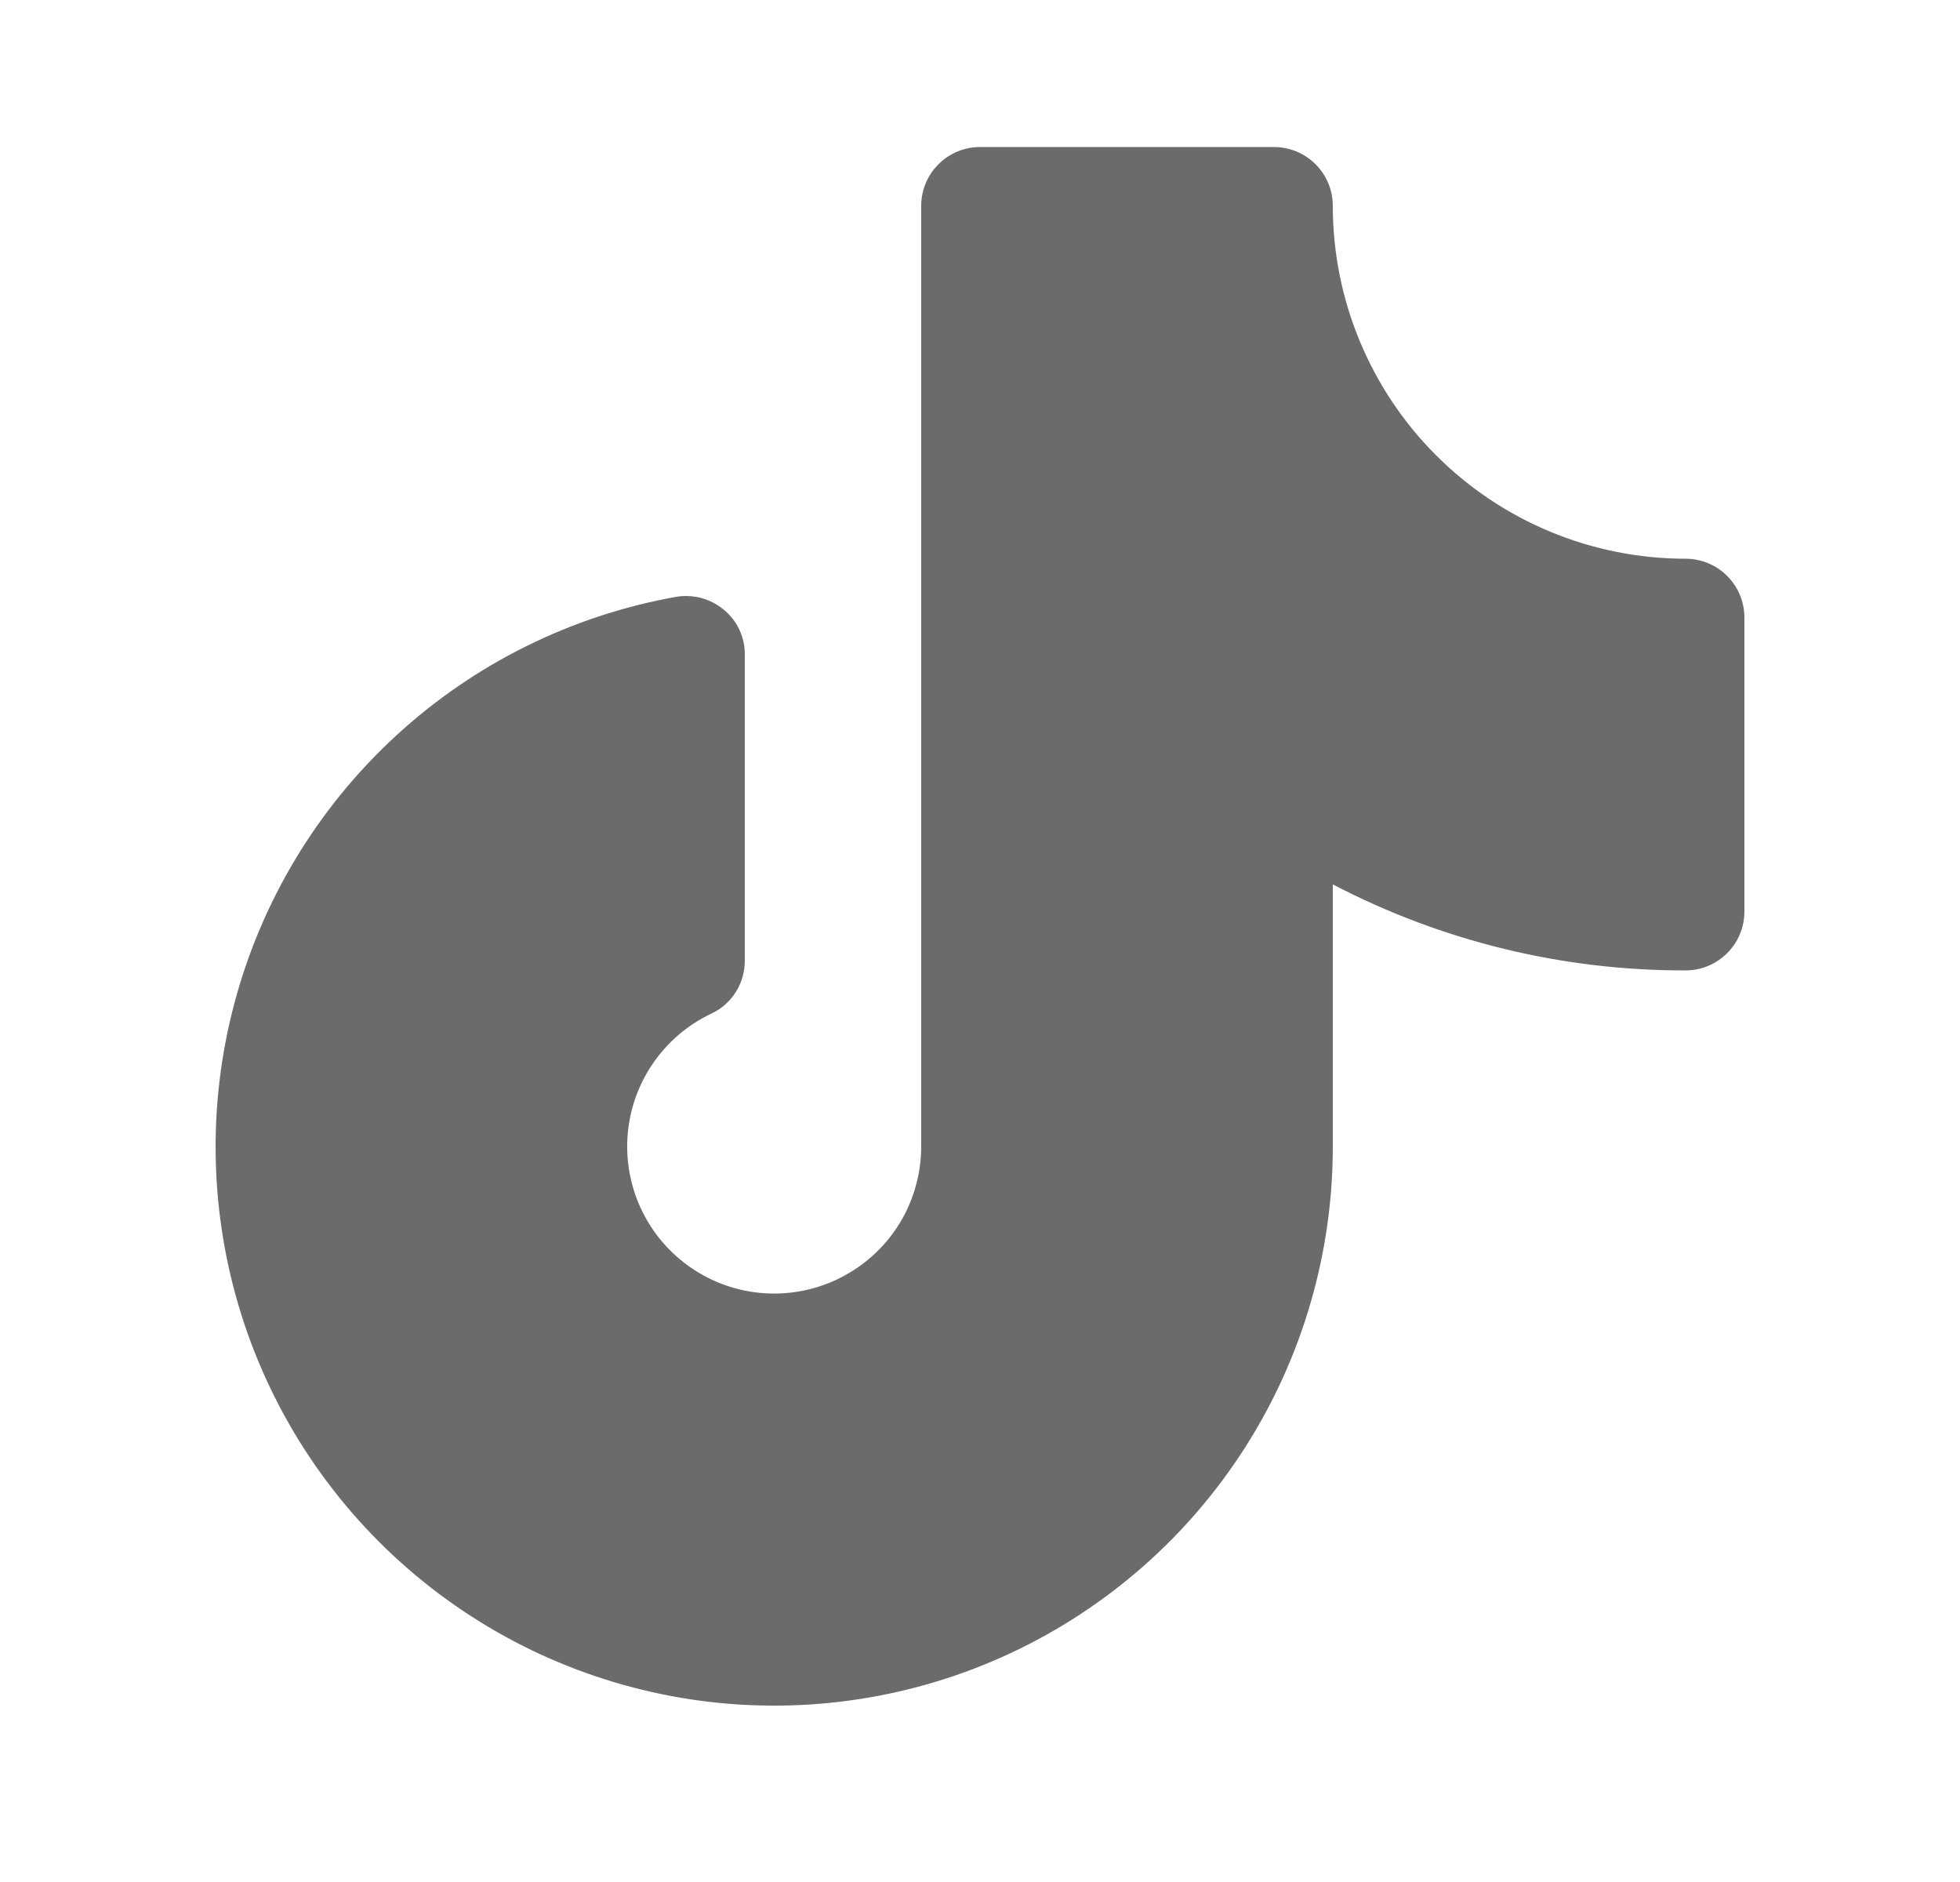 <svg width="25" height="24" viewBox="0 0 25 24" fill="none" xmlns="http://www.w3.org/2000/svg">
<mask id="mask0_4025_21825" style="mask-type:luminance" maskUnits="userSpaceOnUse" x="0" y="0" width="25" height="24">
<path d="M24.5 0H0.5V24H24.5V0Z" fill="white"/>
</mask>
<g mask="url(#mask0_4025_21825)">
<path d="M22.25 7.875V11.625C22.25 11.824 22.171 12.015 22.03 12.155C21.89 12.296 21.699 12.375 21.5 12.375C19.933 12.379 18.389 12.003 17 11.278V14.625C17 15.98 16.614 17.308 15.886 18.451C15.158 19.595 14.119 20.507 12.891 21.081C11.663 21.655 10.297 21.866 8.953 21.691C7.609 21.515 6.342 20.96 5.303 20.09C4.263 19.221 3.493 18.072 3.083 16.78C2.674 15.488 2.641 14.106 2.989 12.796C3.337 11.486 4.052 10.302 5.049 9.384C6.046 8.466 7.284 7.851 8.619 7.612C8.726 7.593 8.836 7.598 8.941 7.625C9.046 7.653 9.144 7.703 9.228 7.772C9.315 7.842 9.384 7.93 9.431 8.031C9.478 8.132 9.502 8.242 9.5 8.353V12.253C9.5 12.395 9.46 12.534 9.383 12.654C9.307 12.774 9.198 12.869 9.069 12.928C8.766 13.072 8.508 13.295 8.32 13.573C8.133 13.851 8.023 14.174 8.003 14.509C7.983 14.843 8.053 15.177 8.206 15.476C8.359 15.774 8.589 16.026 8.872 16.205C9.156 16.385 9.482 16.485 9.817 16.495C10.152 16.505 10.484 16.426 10.777 16.264C11.071 16.103 11.317 15.866 11.488 15.578C11.659 15.289 11.749 14.96 11.75 14.625V2.625C11.75 2.426 11.829 2.235 11.97 2.095C12.11 1.954 12.301 1.875 12.5 1.875H16.25C16.449 1.875 16.64 1.954 16.78 2.095C16.921 2.235 17 2.426 17 2.625C17 3.818 17.474 4.963 18.318 5.807C19.162 6.651 20.306 7.125 21.5 7.125C21.699 7.125 21.89 7.204 22.03 7.345C22.171 7.485 22.25 7.676 22.25 7.875Z" fill="#6B6B6B"/>
</g>
</svg>
